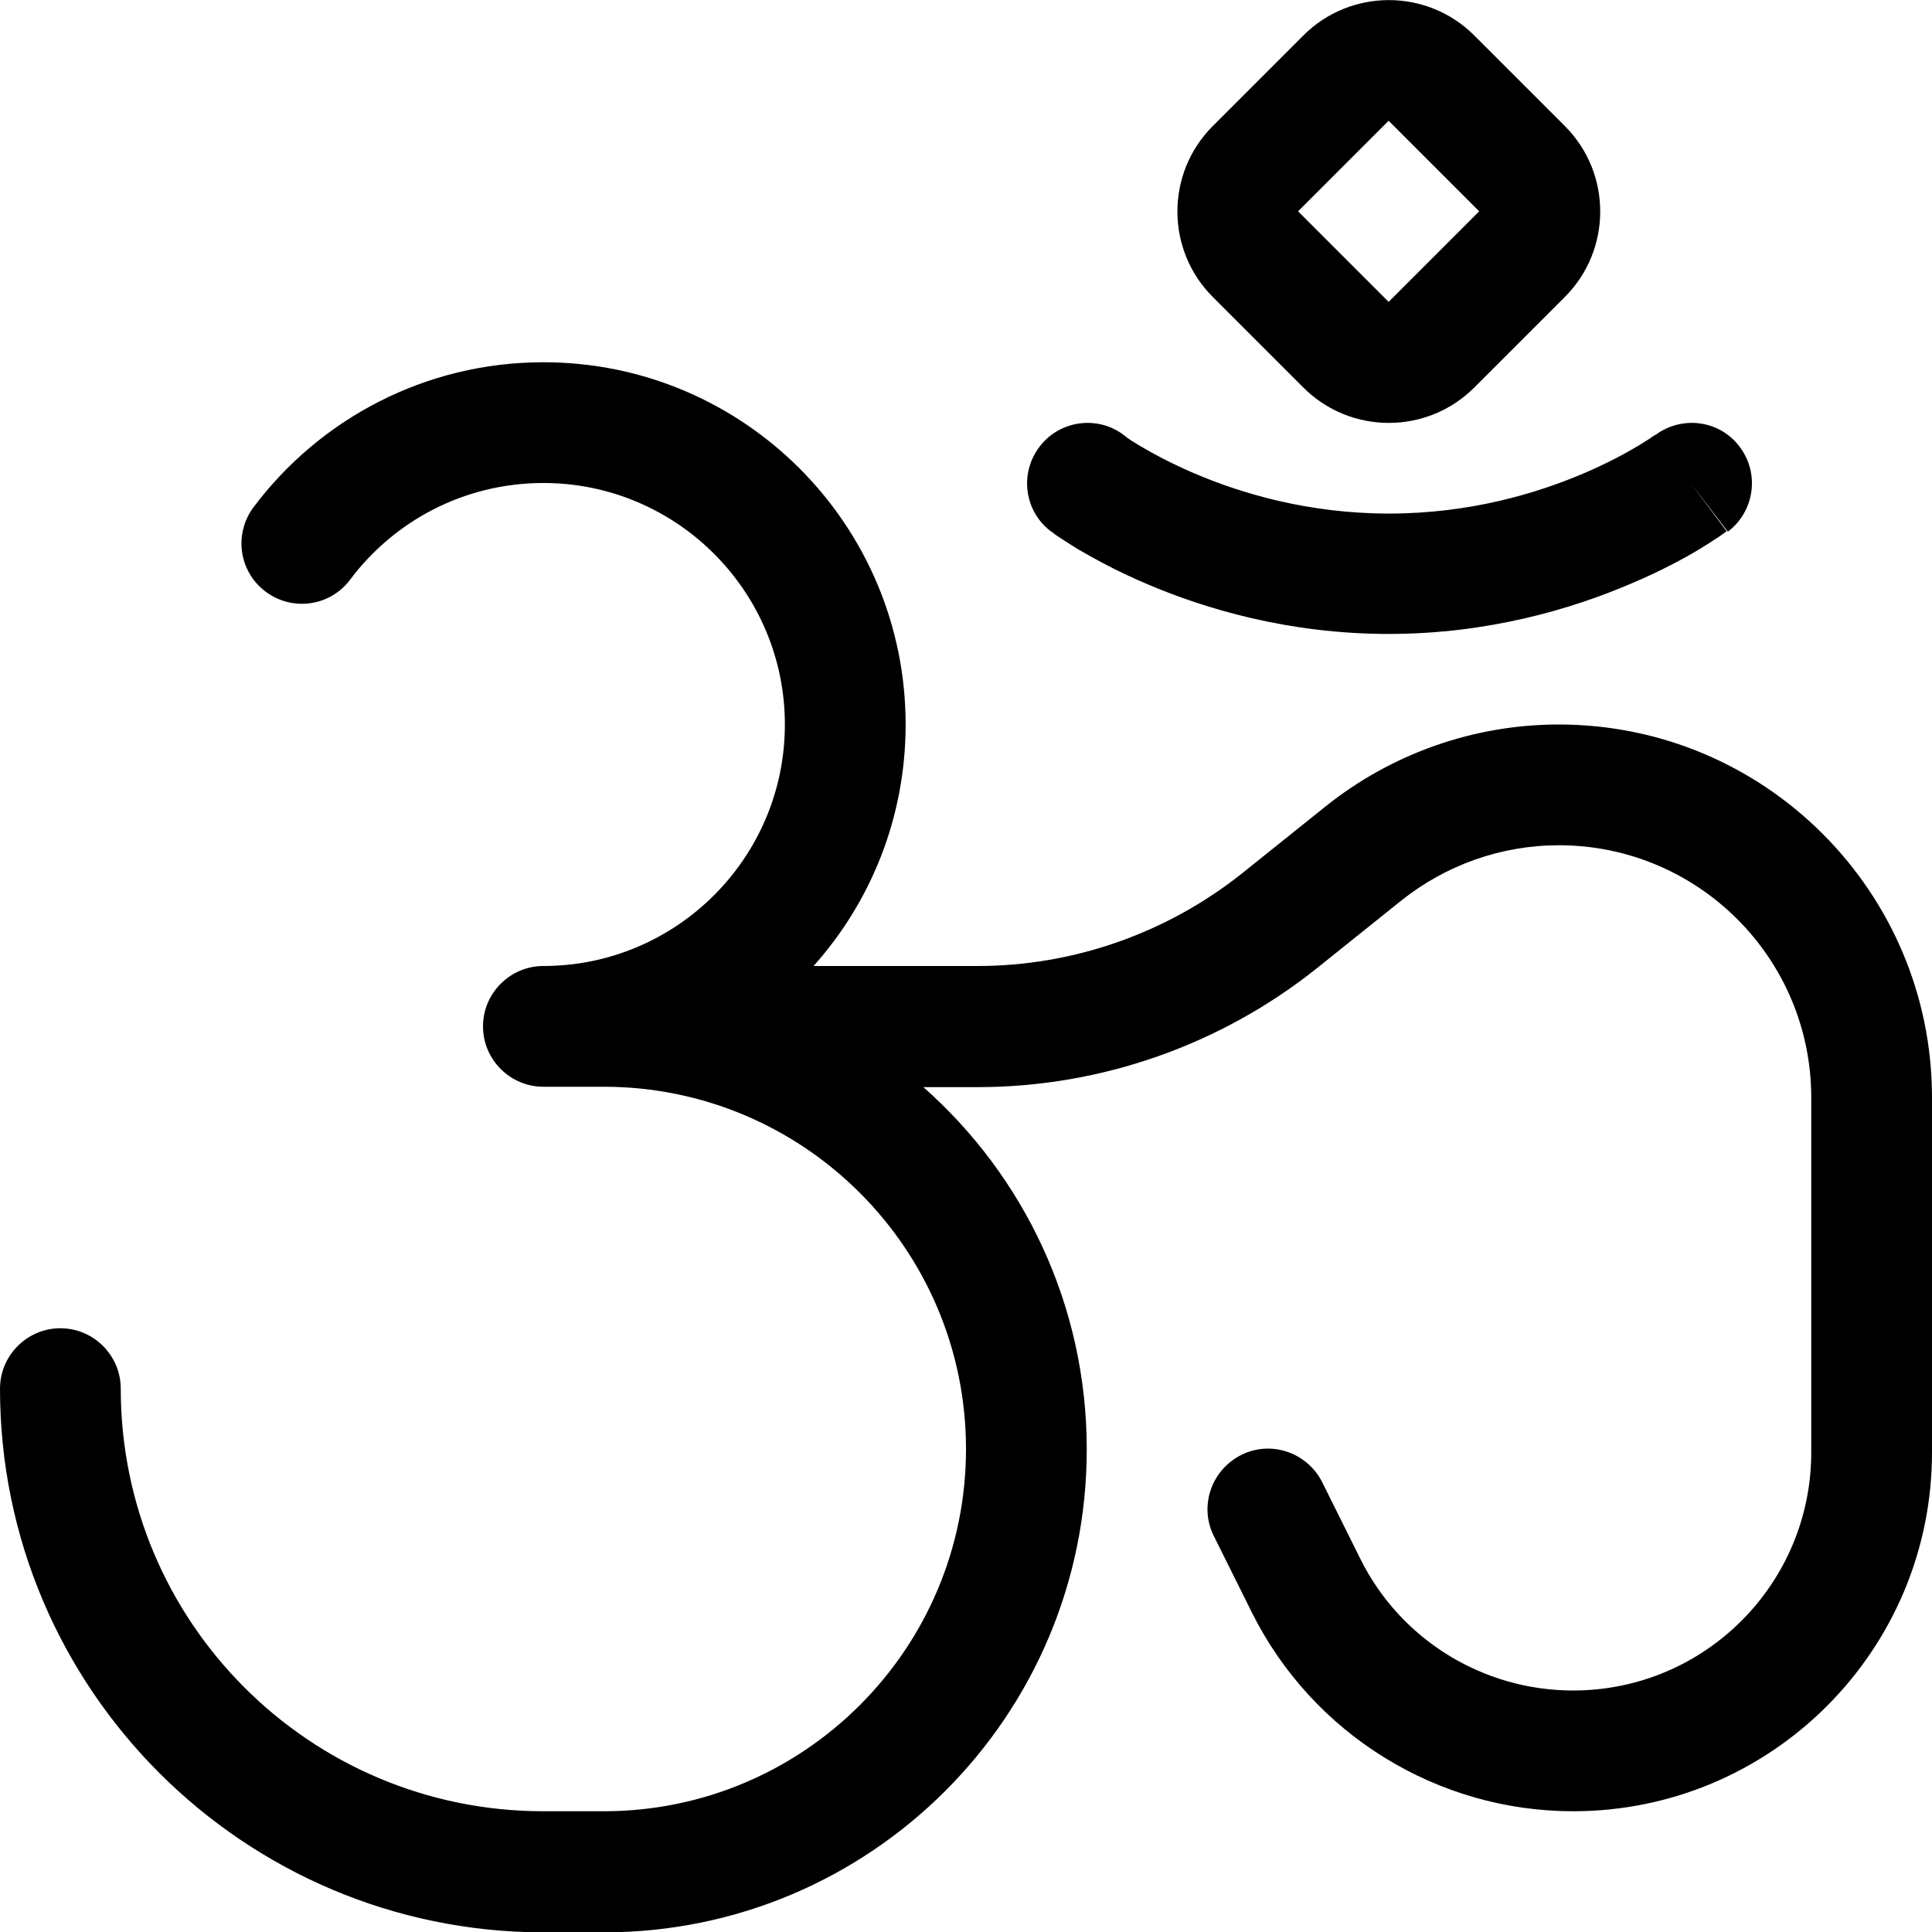 <svg xmlns="http://www.w3.org/2000/svg" viewBox="0 0 512 512"><!--! Font Awesome Pro 6.4.2 by @fontawesome - https://fontawesome.com License - https://fontawesome.com/license (Commercial License) Copyright 2023 Fonticons, Inc. --><path d="M321.4 33.4l24-24c12.5-12.5 32.8-12.5 45.3 0l24 24c12.5 12.5 12.5 32.8 0 45.3l-24 24c-12.5 12.5-32.8 12.5-45.3 0l-24-24c-12.5-12.5-12.5-32.8 0-45.3zM368 80l1.4-1.4 21.3-21.3L392 56l-1.4-1.4L369.4 33.4 368 32l-1.4 1.4L345.4 54.6 344 56l1.4 1.4 21.3 21.3L368 80zM144 128c-20.9 0-39.5 10-51.2 25.6c-5.3 7.1-15.3 8.5-22.4 3.2s-8.5-15.3-3.2-22.4C84.7 111.1 112.6 96 144 96c53 0 96 43 96 96c0 24.6-9.2 47-24.4 64h43.5c25.4 0 50.1-8.7 70-24.5l22.2-17.8c17.5-14 39.3-21.7 61.8-21.7c54.6 0 98.9 44.3 98.9 98.9v94c0 52.5-42.6 95.1-95.1 95.1c-36 0-69-20.4-85.1-52.6l-10.1-20.3c-4-7.9-.7-17.5 7.2-21.5s17.5-.7 21.5 7.2l10.1 20.3C371.1 434.5 393 448 416.9 448c34.9 0 63.1-28.3 63.1-63.1v-94c0-37-30-66.9-66.9-66.9c-15.2 0-29.9 5.2-41.8 14.7l-22.2 17.8c-25.5 20.4-57.3 31.6-90 31.6H244.7c26.6 23.5 43.3 57.8 43.3 96c0 70.7-57.3 128-128 128H144C64.5 512 0 447.5 0 368c0-8.8 7.2-16 16-16s16 7.2 16 16c0 61.9 50.1 112 112 112h16c53 0 96-43 96-96s-43-96-96-96H144c-8.8 0-16-7.2-16-16s7.2-16 16-16c35.3 0 64-28.7 64-64s-28.7-64-64-64zm154.4-12.2c.7 .5 1.9 1.3 3.6 2.3c3.2 1.9 8.1 4.6 14.4 7.3c12.6 5.4 30.4 10.7 51.7 10.7s39.1-5.3 51.7-10.7c6.3-2.7 11.1-5.3 14.4-7.3c1.6-1 2.8-1.7 3.6-2.3c.4-.3 .6-.4 .8-.5l.1-.1h0l0 0 0 0-140.9 0 141 0c7.1-5.2 17.1-3.8 22.3 3.3c5.3 7.1 3.8 17.1-3.2 22.4L448 128c9.6 12.8 9.6 12.8 9.6 12.8l0 0 0 0-.1 0-.1 .1-.4 .3c-.3 .2-.8 .6-1.4 1c-1.2 .8-2.9 1.9-5 3.2c-4.3 2.6-10.4 5.9-18.2 9.2C416.8 161.3 394.6 168 368 168s-48.8-6.7-64.2-13.3c-7.8-3.3-13.9-6.7-18.2-9.2c-2.1-1.3-3.8-2.4-5-3.2c-.6-.4-1.1-.7-1.4-1l-.4-.3-.1-.1-.1 0 0 0 0 0s0 0 9.6-12.8l-9.6 12.8c-7.1-5.3-8.5-15.3-3.2-22.4c5.3-7.1 15.3-8.5 22.3-3.3l0 0s0 0 0 0l0 0 .1 .1c.1 .1 .4 .3 .8 .5z"/></svg>